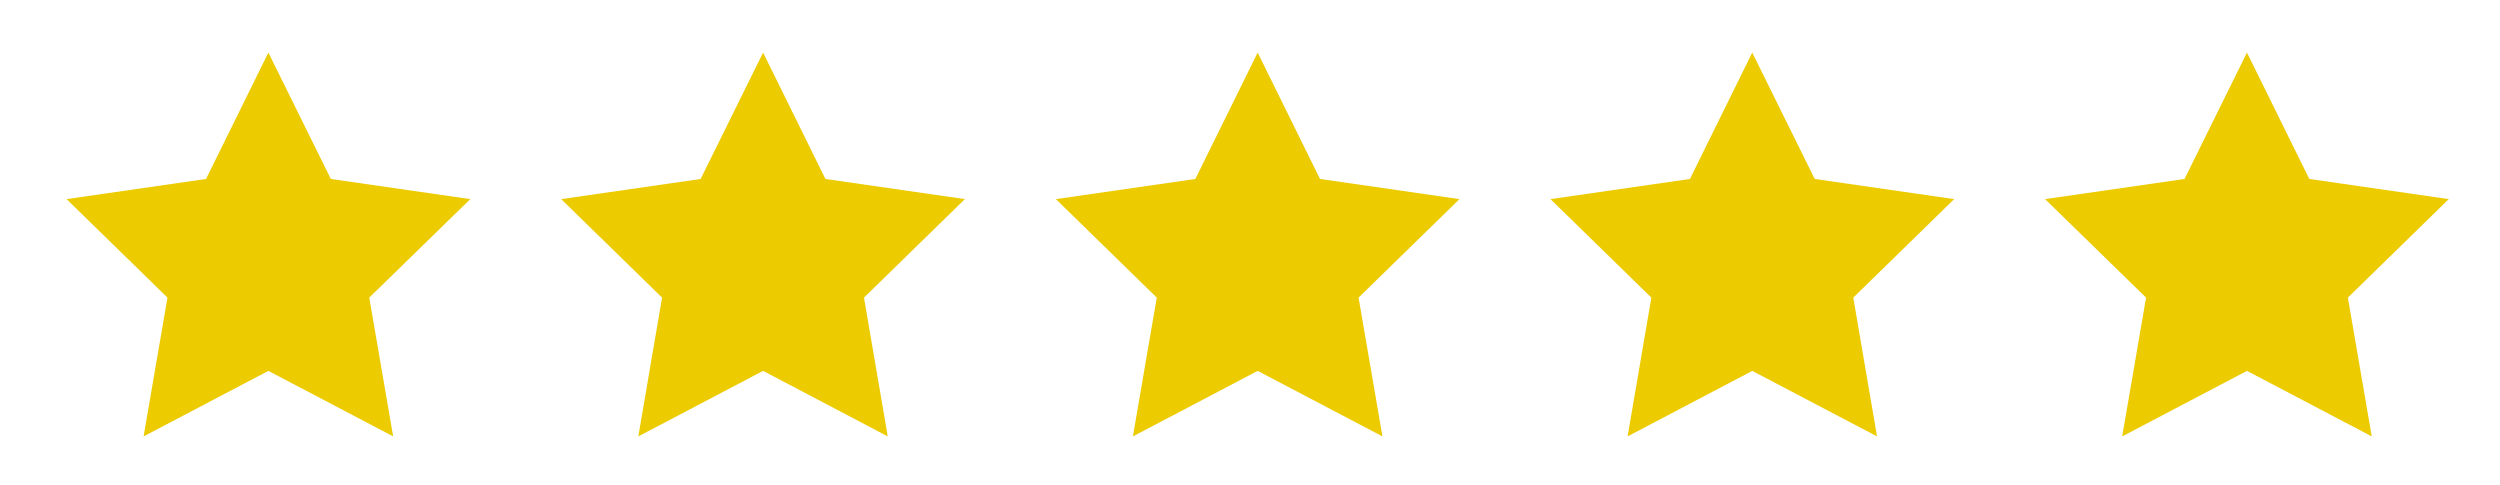 <?xml version="1.0" encoding="UTF-8"?>
<!-- Generator: Adobe Illustrator 28.0.0, SVG Export Plug-In . SVG Version: 6.00 Build 0)  -->
<svg xmlns="http://www.w3.org/2000/svg" xmlns:xlink="http://www.w3.org/1999/xlink" version="1.1" id="_x2014_ÎÓÈ_x5F_1" x="0px" y="0px" viewBox="0 0 1873.3 363.5" style="enable-background:new 0 0 1873.3 363.5;" xml:space="preserve">
<style type="text/css">
	.st0{fill:#ECCB00;}
</style>
<g>
	<polygon class="st0" points="201.1,39.4 247.9,134.1 352.4,149.2 276.7,223 294.6,327 201.1,277.9 107.6,327 125.5,223 49.9,149.2    154.4,134.1  "></polygon>
	<polygon class="st0" points="571.8,39.4 618.5,134.1 723,149.2 647.4,223 665.2,327 571.8,277.9 478.3,327 496.1,223 420.5,149.2    525,134.1  "></polygon>
	<polygon class="st0" points="942.4,39.4 989.1,134.1 1093.6,149.2 1018,223 1035.9,327 942.4,277.9 848.9,327 866.8,223    791.2,149.2 895.7,134.1  "></polygon>
	<polygon class="st0" points="1313,39.4 1359.8,134.1 1464.3,149.2 1388.7,223 1406.5,327 1313,277.9 1219.6,327 1237.4,223    1161.8,149.2 1266.3,134.1  "></polygon>
	<polygon class="st0" points="1683.7,39.4 1730.4,134.1 1834.9,149.2 1759.3,223 1777.2,327 1683.7,277.9 1590.2,327 1608.1,223    1532.4,149.2 1636.9,134.1  "></polygon>
</g>
</svg>
